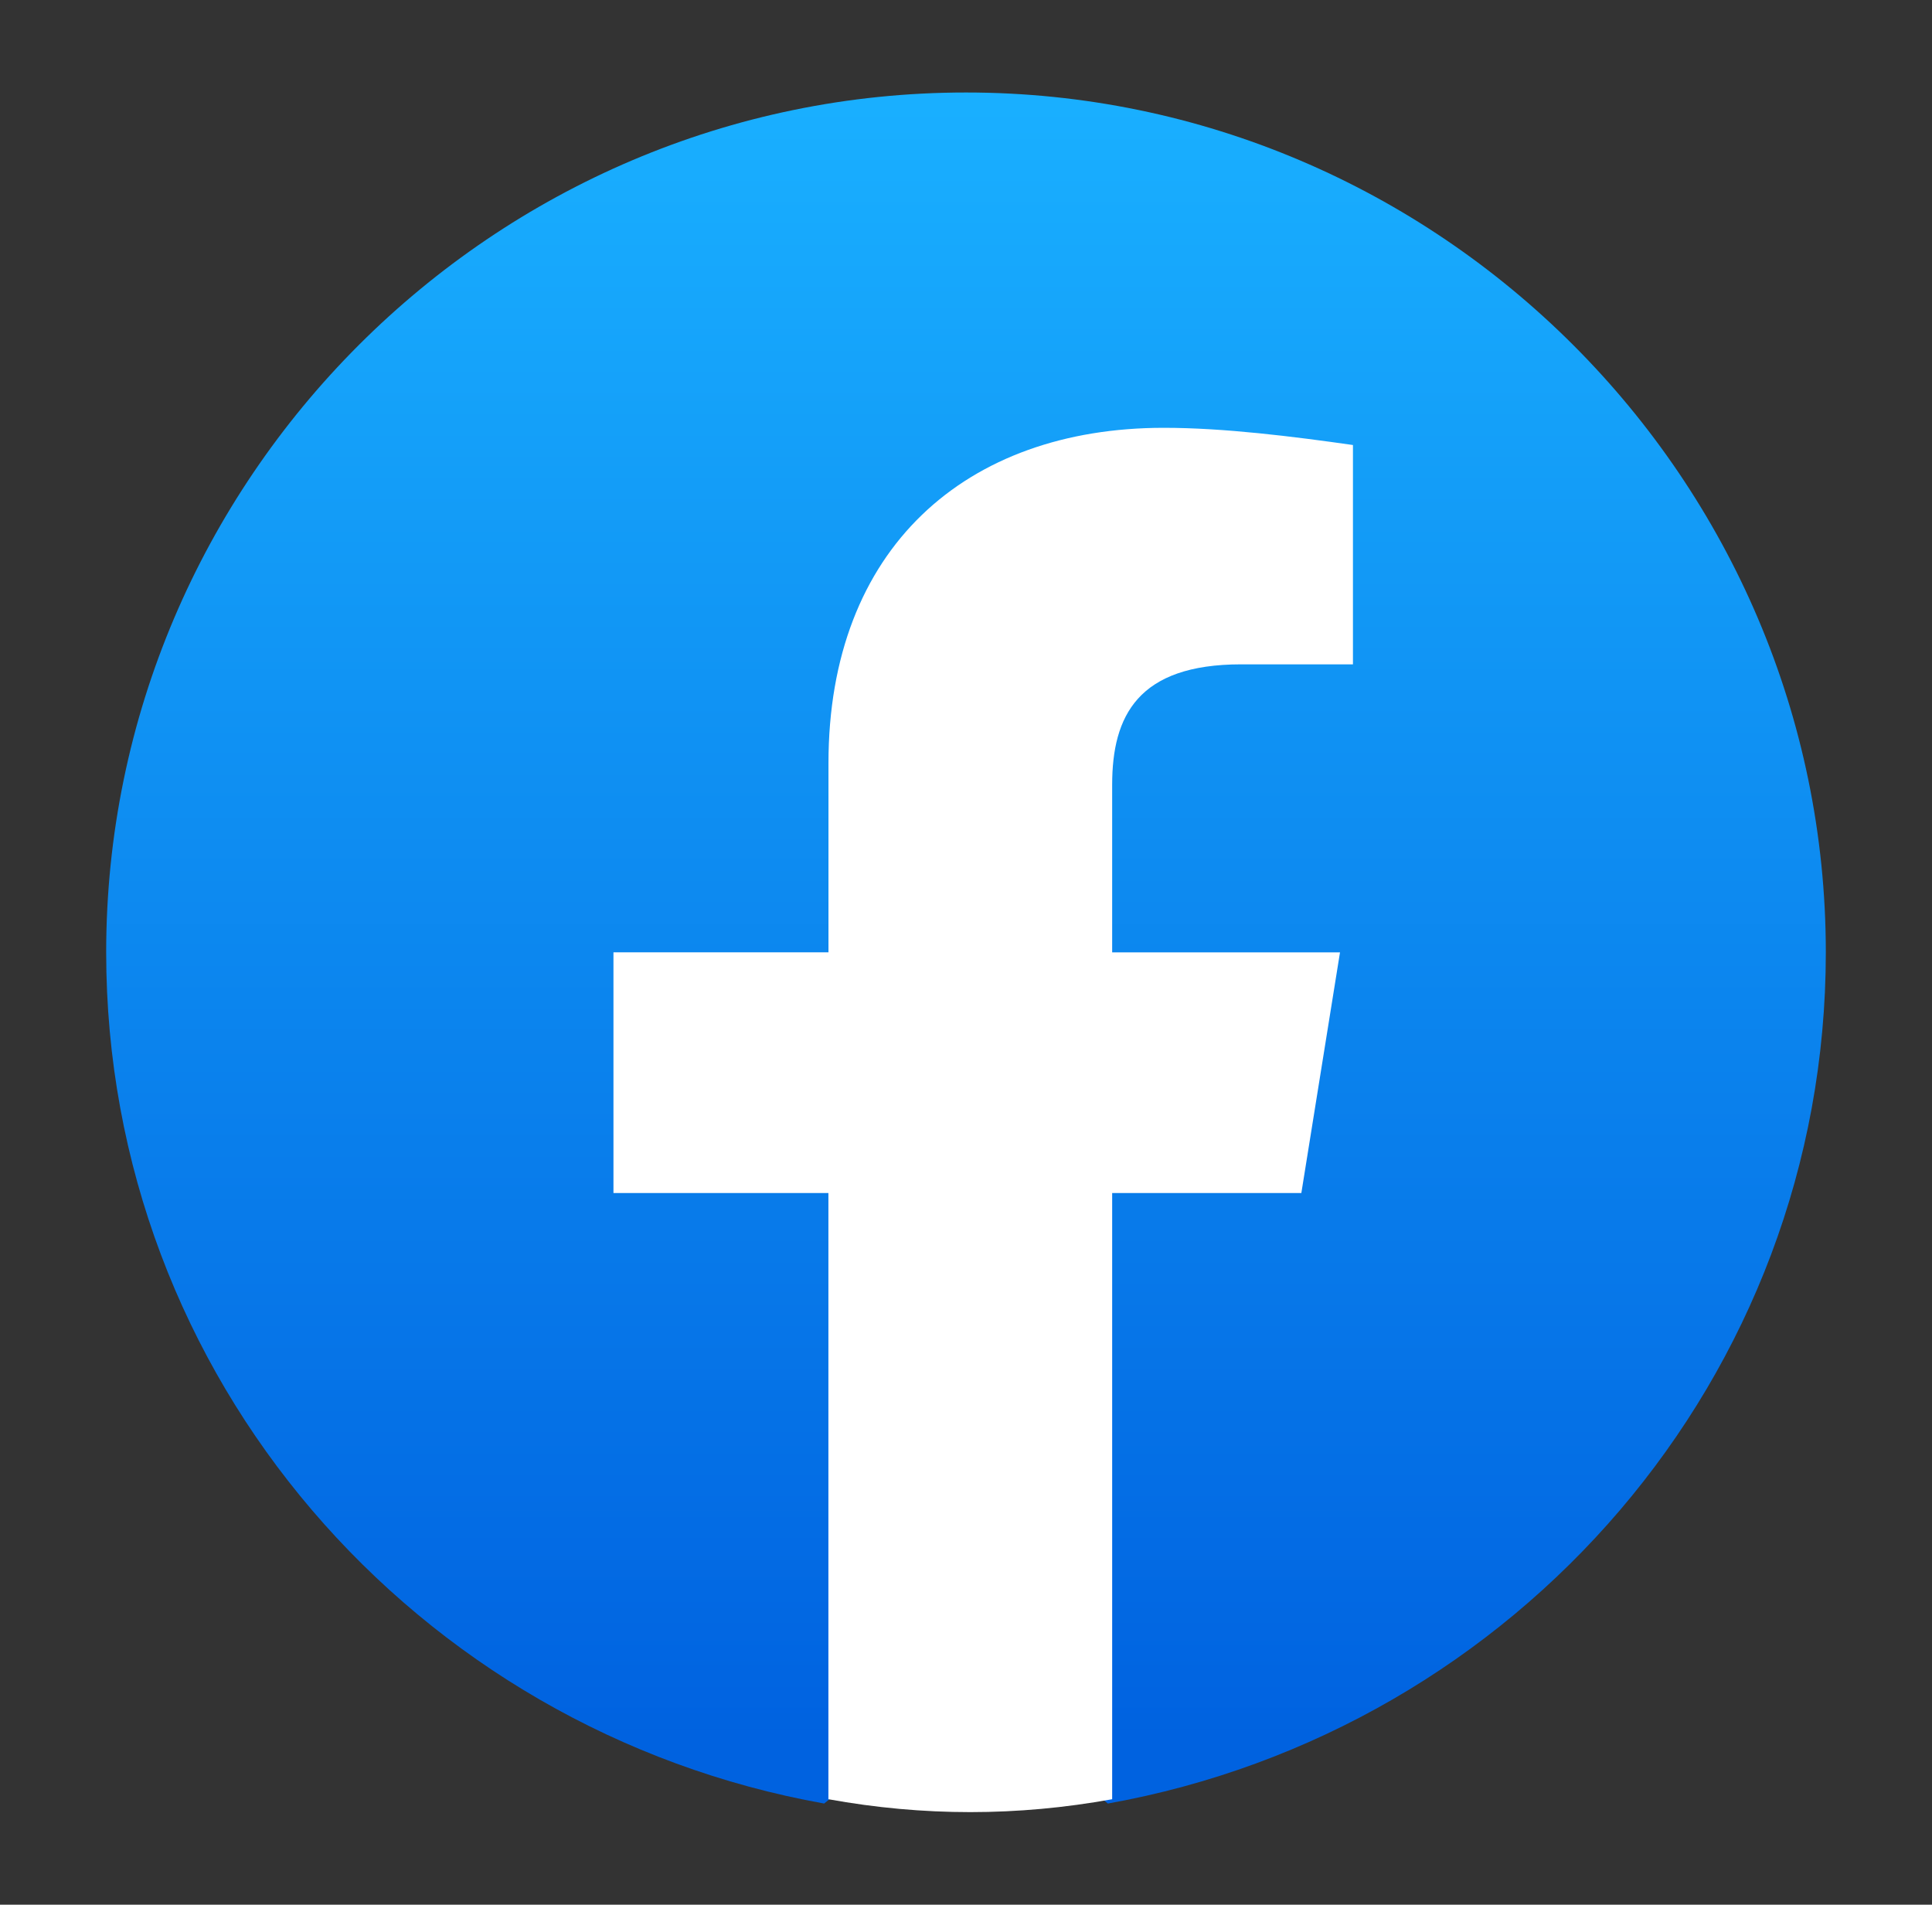 <?xml version="1.0" encoding="utf-8"?>
<!-- Generator: Adobe Illustrator 27.0.0, SVG Export Plug-In . SVG Version: 6.00 Build 0)  -->
<!DOCTYPE svg PUBLIC "-//W3C//DTD SVG 1.1//EN" "http://www.w3.org/Graphics/SVG/1.1/DTD/svg11.dtd">
<svg version="1.1" id="Layer_1" xmlns="http://www.w3.org/2000/svg" xmlns:xlink="http://www.w3.org/1999/xlink" x="0px" y="0px"
	 viewBox="0 0 31.333 30.889" style="enable-background:new 0 0 31.333 30.889;" xml:space="preserve">
<rect x="0" y="0" width="31.333" height="30.889" fill="#333333" stroke="none"/>
<g>
	
		<linearGradient id="SVGID_1_" gradientUnits="userSpaceOnUse" x1="-245.076" y1="-784.94" x2="-245.076" y2="-785.617" gradientTransform="matrix(40 0 0 39.778 9818.694 31251.609)">
		<stop  offset="0" style="stop-color:#0062E0"/>
		<stop  offset="1" style="stop-color:#19AFFF"/>
	</linearGradient>
	<path style="fill:url(#SVGID_1_);" d="M13.366,29.249C6.742,28.064,1.722,22.347,1.722,15.444C1.722,7.775,7.997,1.5,15.667,1.5
		s13.944,6.275,13.944,13.944c0,6.902-5.02,12.62-11.644,13.805l-0.767-0.628h-3.068L13.366,29.249z"/>
	<path style="fill:#FFFFFF;" d="M21.105,19.349l0.627-3.904h-3.695v-2.719c0-1.116,0.418-1.952,2.092-1.952h1.813V7.217
		c-0.976-0.139-2.092-0.279-3.068-0.279c-3.207,0-5.438,1.952-5.438,5.438v3.068H9.949v3.904h3.486v9.831
		c0.767,0.139,1.534,0.209,2.301,0.209c0.767,0,1.534-0.07,2.301-0.209v-9.831H21.105z"/>
</g>
</svg>
